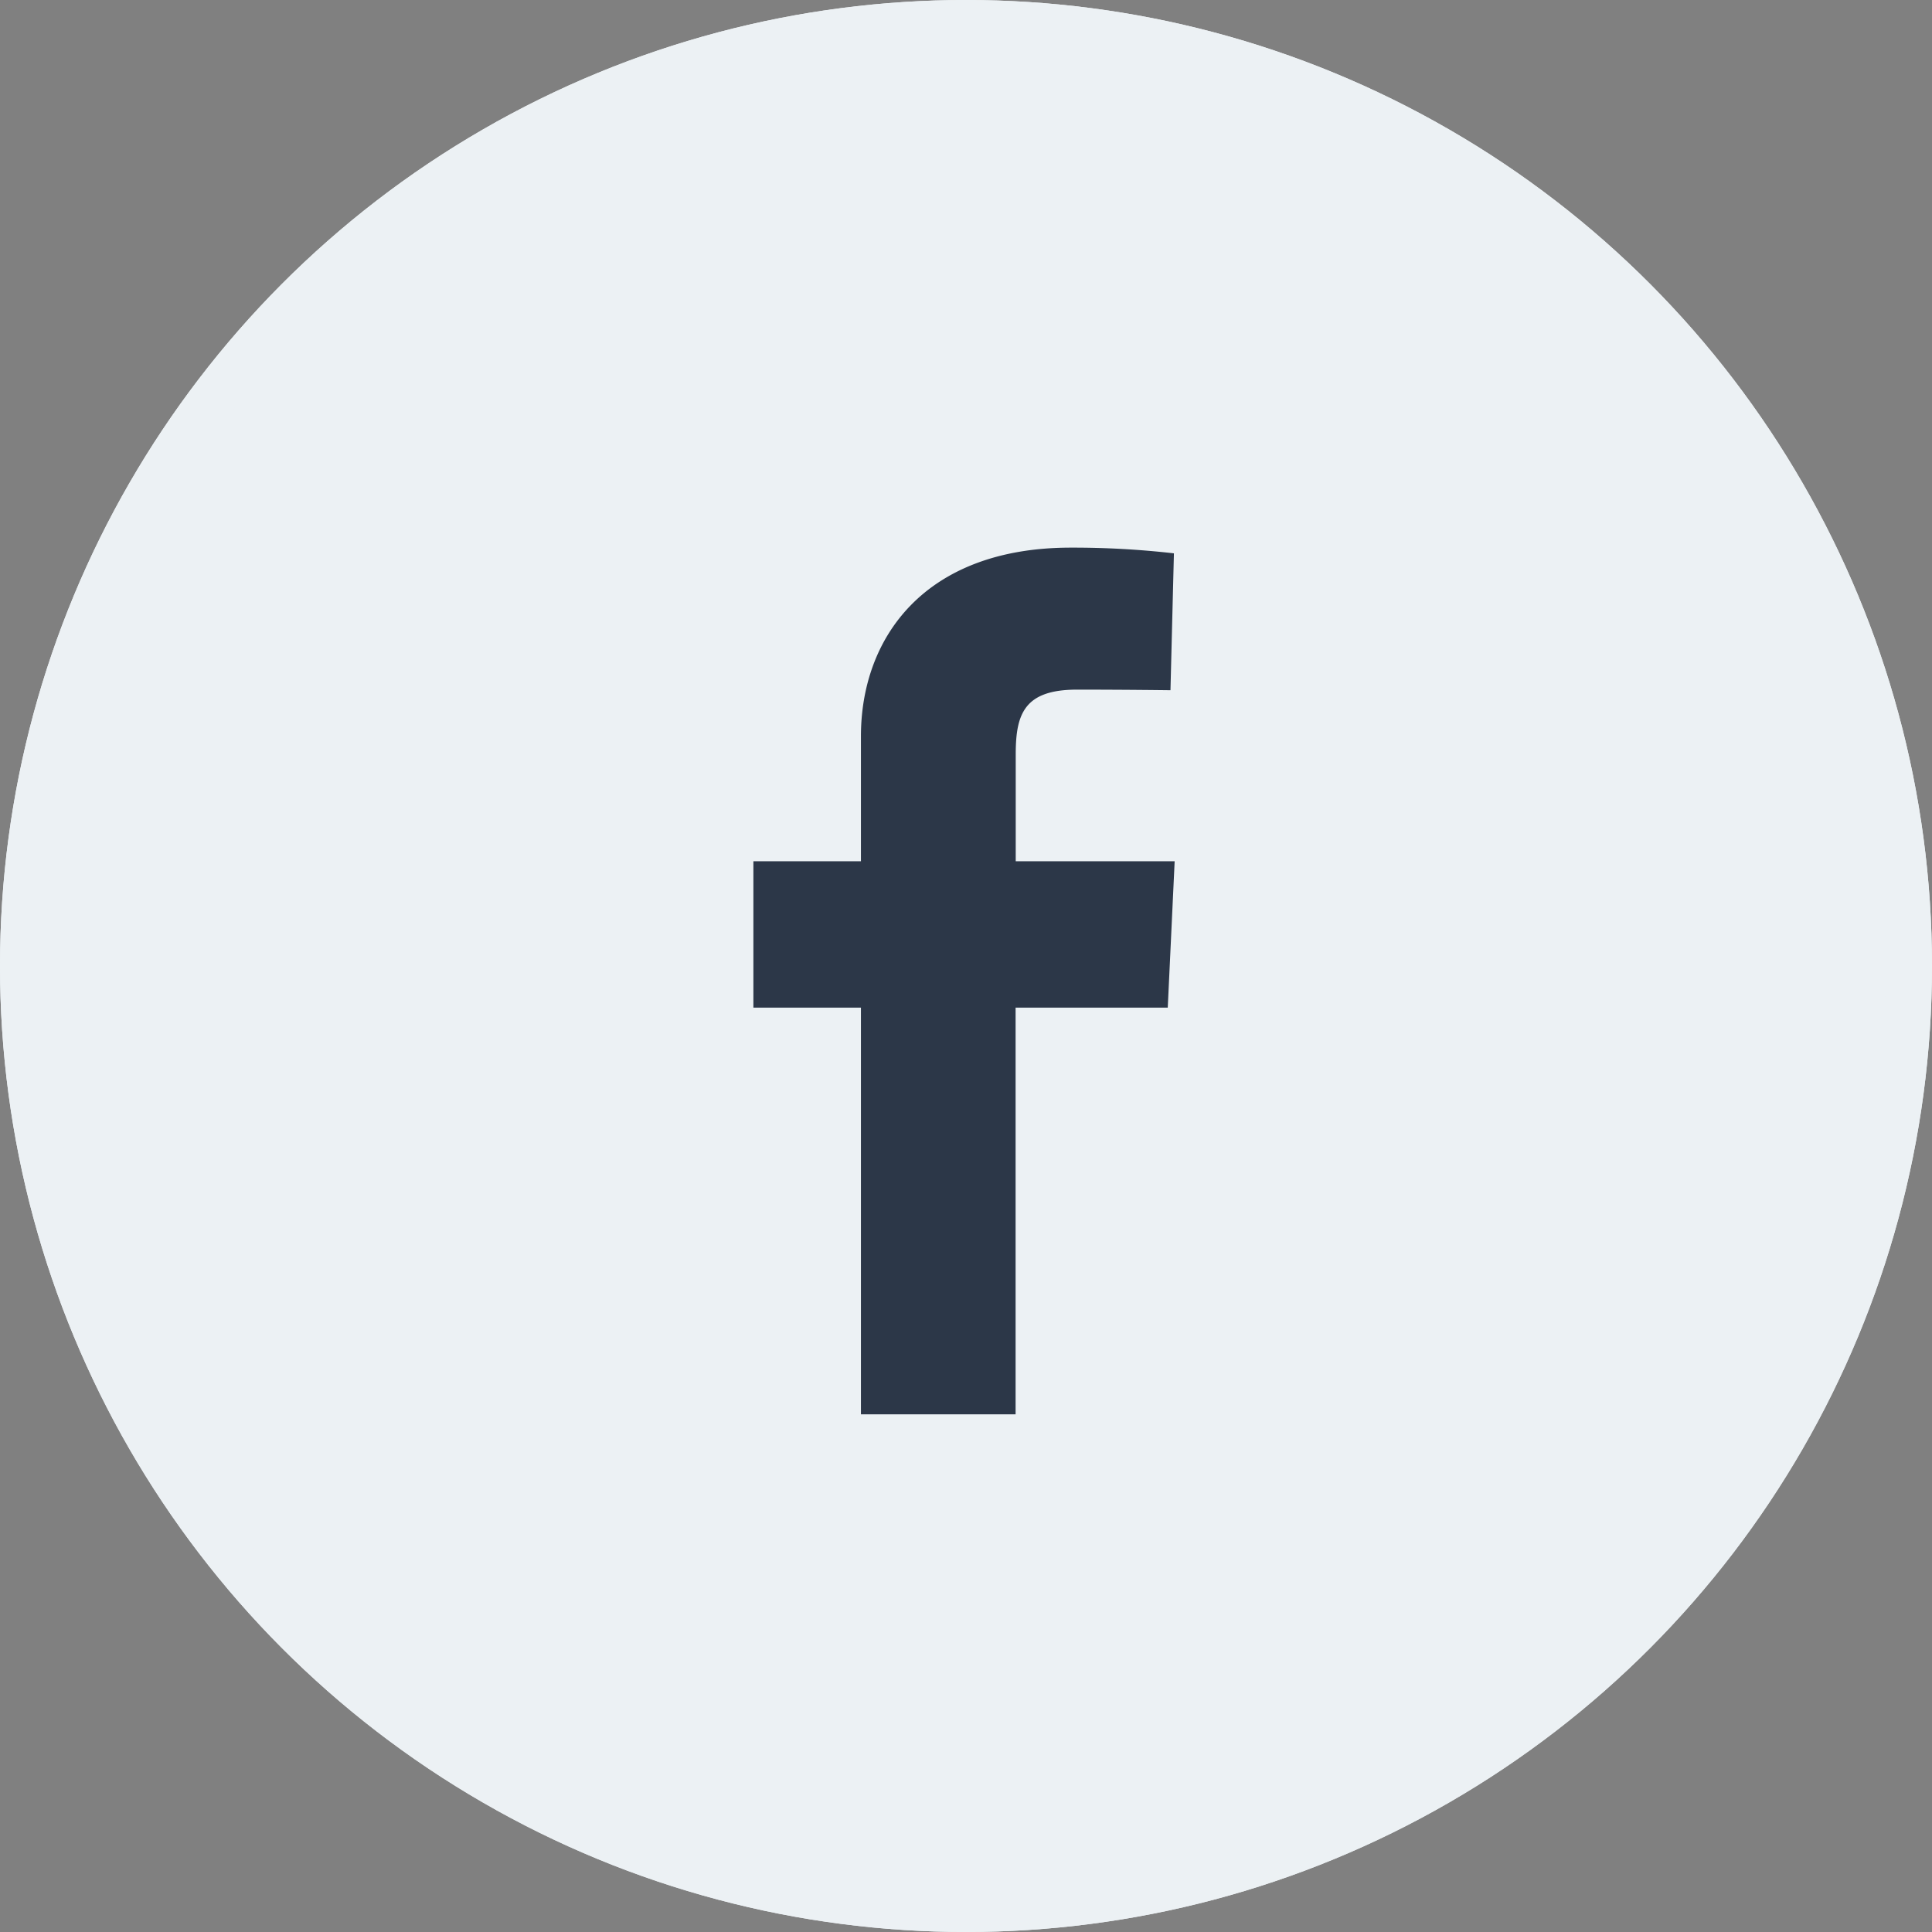 <svg xmlns="http://www.w3.org/2000/svg" width="42" height="42" viewBox="0 0 42 42">
  <rect x="0" y="0" width="42" height="42" fill="#808080" stroke="none"/>
  <g id="Group_8612" data-name="Group 8612" transform="translate(-0.123)">
    <g id="Ellipse_21" data-name="Ellipse 21" transform="translate(0.123)" fill="#ecf1f4" stroke="#ecf1f4" stroke-width="1">
      <circle cx="21" cy="21" r="21" stroke="none"/>
      <circle cx="21" cy="21" r="20.5" fill="none"/>
    </g>
    <path id="facebook" d="M2.338,18.842V10H0V6.818H2.338V4.1C2.338,1.962,3.719,0,6.9,0A19.32,19.32,0,0,1,9.142.124L9.067,3.1S8.1,3.087,7.035,3.087c-1.147,0-1.332.529-1.332,1.406V6.818H9.158L9.008,10H5.7v8.841H2.338" transform="translate(16.501 11.905)" fill="#2c3748"/>
  </g>
</svg>

